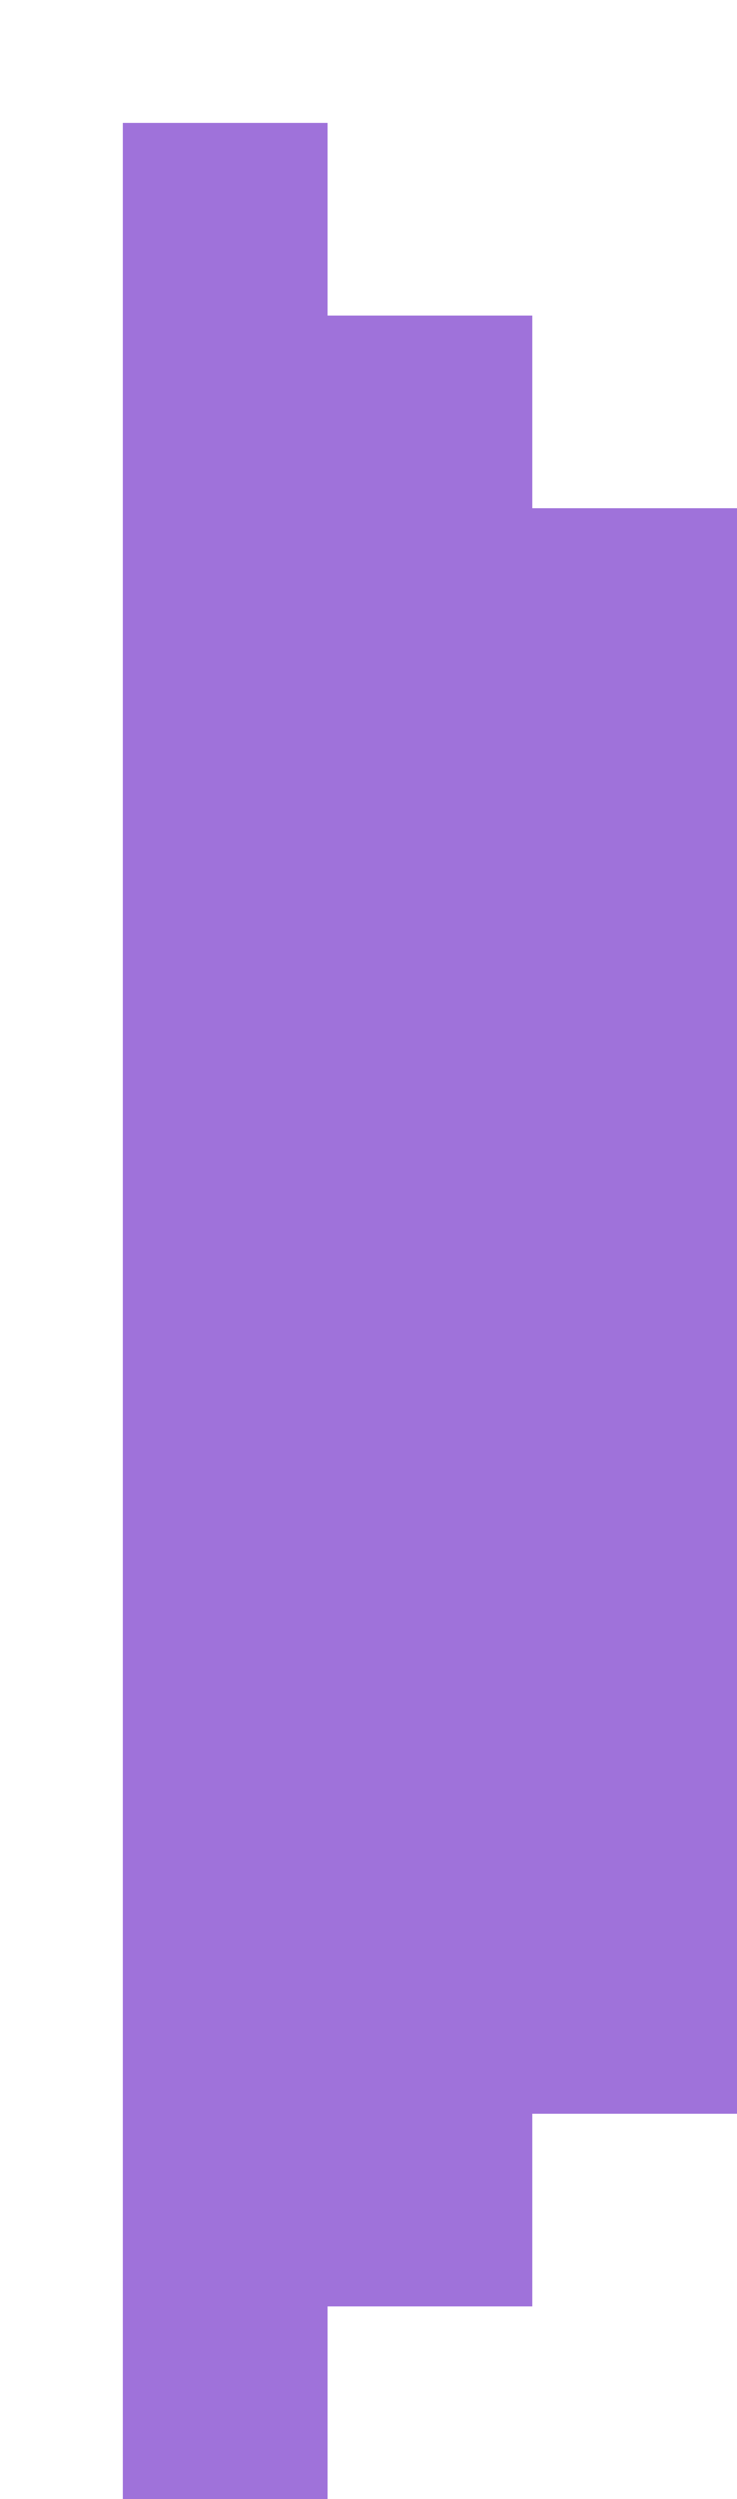 <svg width="18" height="61" viewBox="0 0 18 61" fill="none" xmlns="http://www.w3.org/2000/svg">
<g filter="url(#filter0_d_543_1013)">
<path d="M5 58V53.297H10V48.595H15V9.405H10V4.703H5V0H0V58H5Z" fill="#9F72DA"/>
</g>
<defs>
<filter id="filter0_d_543_1013" x="0" y="0" width="18" height="61" filterUnits="userSpaceOnUse" color-interpolation-filters="sRGB">
<feFlood flood-opacity="0" result="BackgroundImageFix"/>
<feColorMatrix in="SourceAlpha" type="matrix" values="0 0 0 0 0 0 0 0 0 0 0 0 0 0 0 0 0 0 127 0" result="hardAlpha"/>
<feOffset dx="3" dy="3"/>
<feComposite in2="hardAlpha" operator="out"/>
<feColorMatrix type="matrix" values="0 0 0 0 1 0 0 0 0 1 0 0 0 0 1 0 0 0 1 0"/>
<feBlend mode="normal" in2="BackgroundImageFix" result="effect1_dropShadow_543_1013"/>
<feBlend mode="normal" in="SourceGraphic" in2="effect1_dropShadow_543_1013" result="shape"/>
</filter>
</defs>
</svg>
